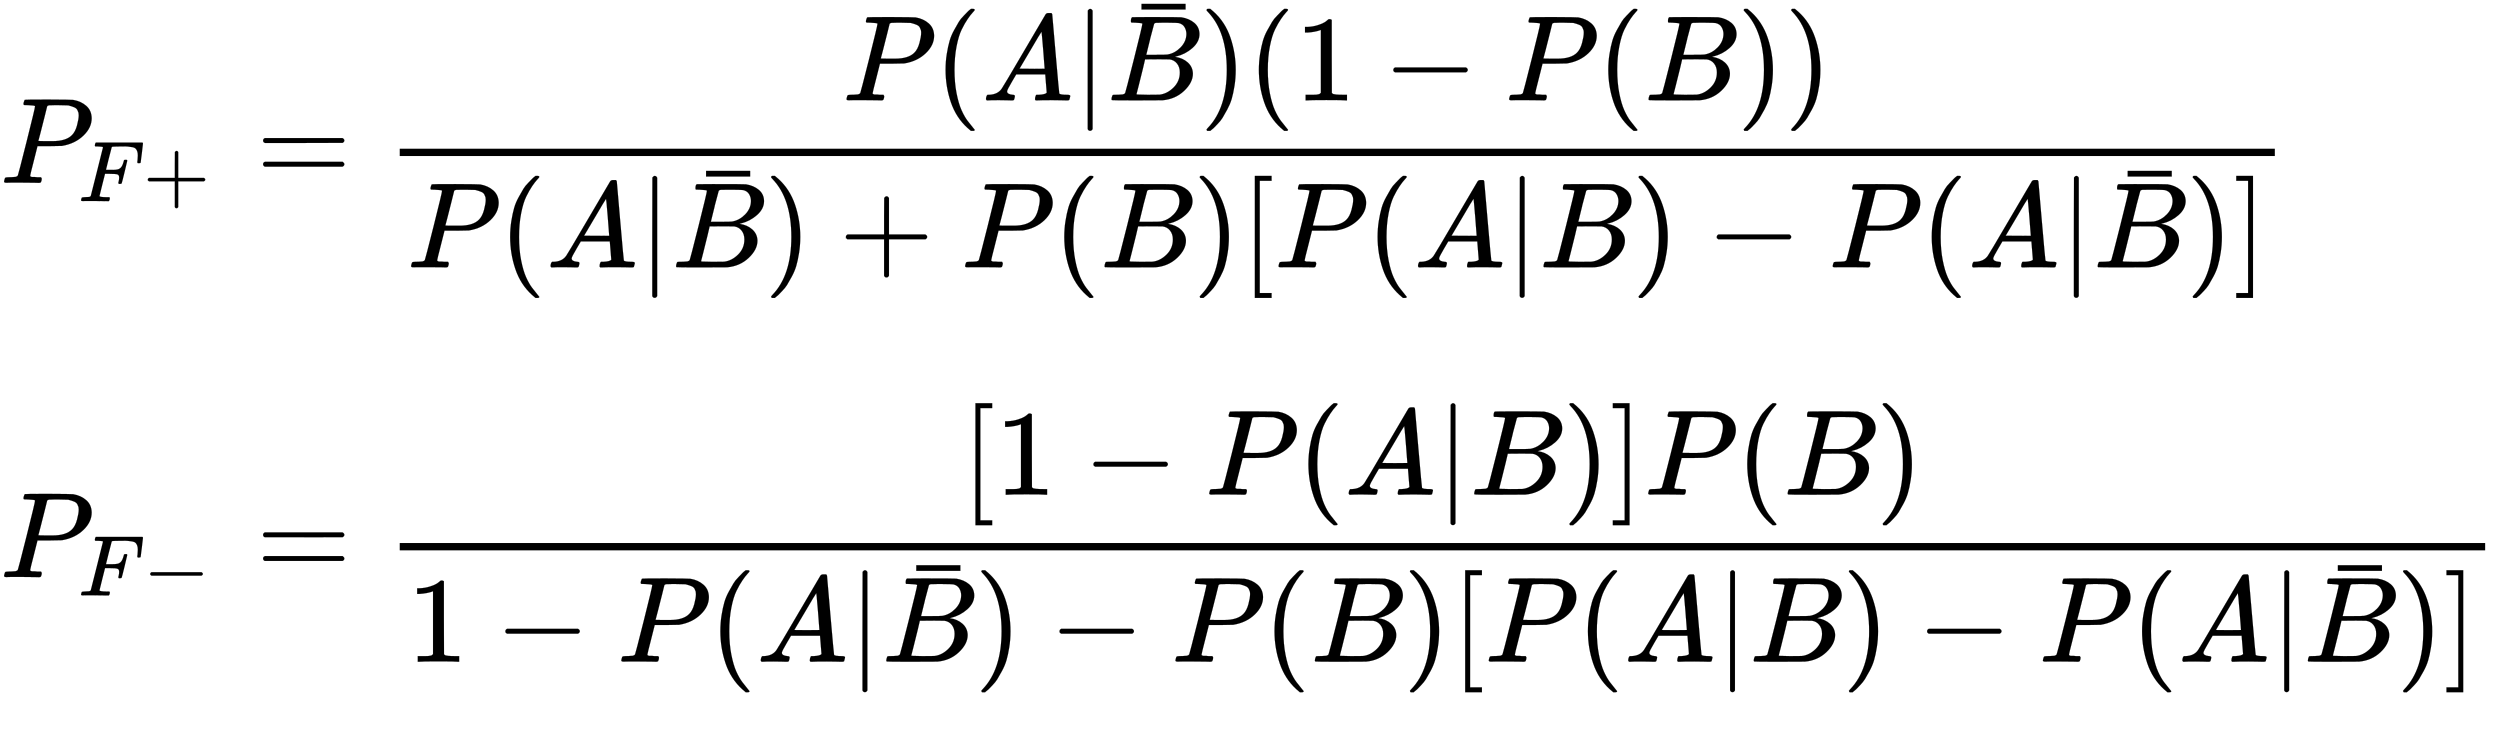 <svg xmlns="http://www.w3.org/2000/svg" role="img" aria-hidden="true" style="vertical-align: -10.77ex;font-size: 10pt;font-family: 'Microsoft Sans Serif';color: Black;" viewBox="0 -1498.9 20490.3 6136.4" focusable="false" width="47.591ex" height="14.252ex" xmlns:xlink="http://www.w3.org/1999/xlink"><defs id="MathJax_SVG_glyphs"><path id="MJMATHI-50" stroke-width="1" d="M 287 628 Q 287 635 230 637 Q 206 637 199 638 T 192 648 Q 192 649 194 659 Q 200 679 203 681 T 397 683 Q 587 682 600 680 Q 664 669 707 631 T 751 530 Q 751 453 685 389 Q 616 321 507 303 Q 500 302 402 301 H 307 L 277 182 Q 247 66 247 59 Q 247 55 248 54 T 255 50 T 272 48 T 305 46 H 336 Q 342 37 342 35 Q 342 19 335 5 Q 330 0 319 0 Q 316 0 282 1 T 182 2 Q 120 2 87 2 T 51 1 Q 33 1 33 11 Q 33 13 36 25 Q 40 41 44 43 T 67 46 Q 94 46 127 49 Q 141 52 146 61 Q 149 65 218 339 T 287 628 Z M 645 554 Q 645 567 643 575 T 634 597 T 609 619 T 560 635 Q 553 636 480 637 Q 463 637 445 637 T 416 636 T 404 636 Q 391 635 386 627 Q 384 621 367 550 T 332 412 T 314 344 Q 314 342 395 342 H 407 H 430 Q 542 342 590 392 Q 617 419 631 471 T 645 554 Z" /><path id="MJMATHI-46" stroke-width="1" d="M 48 1 Q 31 1 31 11 Q 31 13 34 25 Q 38 41 42 43 T 65 46 Q 92 46 125 49 Q 139 52 144 61 Q 146 66 215 342 T 285 622 Q 285 629 281 629 Q 273 632 228 634 H 197 Q 191 640 191 642 T 193 659 Q 197 676 203 680 H 742 Q 749 676 749 669 Q 749 664 736 557 T 722 447 Q 720 440 702 440 H 690 Q 683 445 683 453 Q 683 454 686 477 T 689 530 Q 689 560 682 579 T 663 610 T 626 626 T 575 633 T 503 634 H 480 Q 398 633 393 631 Q 388 629 386 623 Q 385 622 352 492 L 320 363 H 375 Q 378 363 398 363 T 426 364 T 448 367 T 472 374 T 489 386 Q 502 398 511 419 T 524 457 T 529 475 Q 532 480 548 480 H 560 Q 567 475 567 470 Q 567 467 536 339 T 502 207 Q 500 200 482 200 H 470 Q 463 206 463 212 Q 463 215 468 234 T 473 274 Q 473 303 453 310 T 364 317 H 309 L 277 190 Q 245 66 245 60 Q 245 46 334 46 H 359 Q 365 40 365 39 T 363 19 Q 359 6 353 0 H 336 Q 295 2 185 2 Q 120 2 86 2 T 48 1 Z" /><path id="MJMAIN-2B" stroke-width="1" d="M 56 237 T 56 250 T 70 270 H 369 V 420 L 370 570 Q 380 583 389 583 Q 402 583 409 568 V 270 H 707 Q 722 262 722 250 T 707 230 H 409 V -68 Q 401 -82 391 -82 H 389 H 387 Q 375 -82 369 -68 V 230 H 70 Q 56 237 56 250 Z" /><path id="MJMAIN-3D" stroke-width="1" d="M 56 347 Q 56 360 70 367 H 707 Q 722 359 722 347 Q 722 336 708 328 L 390 327 H 72 Q 56 332 56 347 Z M 56 153 Q 56 168 72 173 H 708 Q 722 163 722 153 Q 722 140 707 133 H 70 Q 56 140 56 153 Z" /><path id="MJMAIN-28" stroke-width="1" d="M 94 250 Q 94 319 104 381 T 127 488 T 164 576 T 202 643 T 244 695 T 277 729 T 302 750 H 315 H 319 Q 333 750 333 741 Q 333 738 316 720 T 275 667 T 226 581 T 184 443 T 167 250 T 184 58 T 225 -81 T 274 -167 T 316 -220 T 333 -241 Q 333 -250 318 -250 H 315 H 302 L 274 -226 Q 180 -141 137 -14 T 94 250 Z" /><path id="MJMATHI-41" stroke-width="1" d="M 208 74 Q 208 50 254 46 Q 272 46 272 35 Q 272 34 270 22 Q 267 8 264 4 T 251 0 Q 249 0 239 0 T 205 1 T 141 2 Q 70 2 50 0 H 42 Q 35 7 35 11 Q 37 38 48 46 H 62 Q 132 49 164 96 Q 170 102 345 401 T 523 704 Q 530 716 547 716 H 555 H 572 Q 578 707 578 706 L 606 383 Q 634 60 636 57 Q 641 46 701 46 Q 726 46 726 36 Q 726 34 723 22 Q 720 7 718 4 T 704 0 Q 701 0 690 0 T 651 1 T 578 2 Q 484 2 455 0 H 443 Q 437 6 437 9 T 439 27 Q 443 40 445 43 L 449 46 H 469 Q 523 49 533 63 L 521 213 H 283 L 249 155 Q 208 86 208 74 Z M 516 260 Q 516 271 504 416 T 490 562 L 463 519 Q 447 492 400 412 L 310 260 L 413 259 Q 516 259 516 260 Z" /><path id="MJMAIN-7C" stroke-width="1" d="M 139 -249 H 137 Q 125 -249 119 -235 V 251 L 120 737 Q 130 750 139 750 Q 152 750 159 735 V -235 Q 151 -249 141 -249 H 139 Z" /><path id="MJMATHI-42" stroke-width="1" d="M 231 637 Q 204 637 199 638 T 194 649 Q 194 676 205 682 Q 206 683 335 683 Q 594 683 608 681 Q 671 671 713 636 T 756 544 Q 756 480 698 429 T 565 360 L 555 357 Q 619 348 660 311 T 702 219 Q 702 146 630 78 T 453 1 Q 446 0 242 0 Q 42 0 39 2 Q 35 5 35 10 Q 35 17 37 24 Q 42 43 47 45 Q 51 46 62 46 H 68 Q 95 46 128 49 Q 142 52 147 61 Q 150 65 219 339 T 288 628 Q 288 635 231 637 Z M 649 544 Q 649 574 634 600 T 585 634 Q 578 636 493 637 Q 473 637 451 637 T 416 636 H 403 Q 388 635 384 626 Q 382 622 352 506 Q 352 503 351 500 L 320 374 H 401 Q 482 374 494 376 Q 554 386 601 434 T 649 544 Z M 595 229 Q 595 273 572 302 T 512 336 Q 506 337 429 337 Q 311 337 310 336 Q 310 334 293 263 T 258 122 L 240 52 Q 240 48 252 48 T 333 46 Q 422 46 429 47 Q 491 54 543 105 T 595 229 Z" /><path id="MJMAIN-AF" stroke-width="1" d="M 69 544 V 590 H 430 V 544 H 69 Z" /><path id="MJMAIN-29" stroke-width="1" d="M 60 749 L 64 750 Q 69 750 74 750 H 86 L 114 726 Q 208 641 251 514 T 294 250 Q 294 182 284 119 T 261 12 T 224 -76 T 186 -143 T 145 -194 T 113 -227 T 90 -246 Q 87 -249 86 -250 H 74 Q 66 -250 63 -250 T 58 -247 T 55 -238 Q 56 -237 66 -225 Q 221 -64 221 250 T 66 725 Q 56 737 55 738 Q 55 746 60 749 Z" /><path id="MJMAIN-31" stroke-width="1" d="M 213 578 L 200 573 Q 186 568 160 563 T 102 556 H 83 V 602 H 102 Q 149 604 189 617 T 245 641 T 273 663 Q 275 666 285 666 Q 294 666 302 660 V 361 L 303 61 Q 310 54 315 52 T 339 48 T 401 46 H 427 V 0 H 416 Q 395 3 257 3 Q 121 3 100 0 H 88 V 46 H 114 Q 136 46 152 46 T 177 47 T 193 50 T 201 52 T 207 57 T 213 61 V 578 Z" /><path id="MJMAIN-2212" stroke-width="1" d="M 84 237 T 84 250 T 98 270 H 679 Q 694 262 694 250 T 679 230 H 98 Q 84 237 84 250 Z" /><path id="MJMAIN-5B" stroke-width="1" d="M 118 -250 V 750 H 255 V 710 H 158 V -210 H 255 V -250 H 118 Z" /><path id="MJMAIN-5D" stroke-width="1" d="M 22 710 V 750 H 159 V -250 H 22 V -210 H 119 V 710 H 22 Z" /></defs><g fill="currentColor" stroke="currentColor" stroke-width="0" transform="matrix(1 0 0 -1 0 0)"><use x="0" y="0" xmlns:NS2="http://www.w3.org/1999/xlink" NS2:href="#MJMATHI-50" /><g transform="translate(642 -150)"><use transform="scale(0.707)" x="0" y="0" xmlns:NS3="http://www.w3.org/1999/xlink" NS3:href="#MJMATHI-46" /><use transform="scale(0.707)" x="749" y="0" xmlns:NS4="http://www.w3.org/1999/xlink" NS4:href="#MJMAIN-2B" /></g><use x="2100" y="0" xmlns:NS5="http://www.w3.org/1999/xlink" NS5:href="#MJMAIN-3D" /><g transform="translate(2879)"><g transform="translate(397)"><rect stroke="none" x="0" y="220" width="15369" height="60" /><g transform="translate(3629 676)"><use x="0" y="0" xmlns:NS6="http://www.w3.org/1999/xlink" NS6:href="#MJMATHI-50" /><use x="751" y="0" xmlns:NS7="http://www.w3.org/1999/xlink" NS7:href="#MJMAIN-28" /><use x="1141" y="0" xmlns:NS8="http://www.w3.org/1999/xlink" NS8:href="#MJMATHI-41" /><use x="1891" y="0" xmlns:NS9="http://www.w3.org/1999/xlink" NS9:href="#MJMAIN-7C" /><g transform="translate(2170)"><use x="0" y="0" xmlns:NS10="http://www.w3.org/1999/xlink" NS10:href="#MJMATHI-42" /><use x="212" y="201" xmlns:NS11="http://www.w3.org/1999/xlink" NS11:href="#MJMAIN-AF" /></g><use x="2929" y="0" xmlns:NS12="http://www.w3.org/1999/xlink" NS12:href="#MJMAIN-29" /><use x="3319" y="0" xmlns:NS13="http://www.w3.org/1999/xlink" NS13:href="#MJMAIN-28" /><use x="3708" y="0" xmlns:NS14="http://www.w3.org/1999/xlink" NS14:href="#MJMAIN-31" /><use x="4431" y="0" xmlns:NS15="http://www.w3.org/1999/xlink" NS15:href="#MJMAIN-2212" /><use x="5431" y="0" xmlns:NS16="http://www.w3.org/1999/xlink" NS16:href="#MJMATHI-50" /><use x="6183" y="0" xmlns:NS17="http://www.w3.org/1999/xlink" NS17:href="#MJMAIN-28" /><use x="6572" y="0" xmlns:NS18="http://www.w3.org/1999/xlink" NS18:href="#MJMATHI-42" /><use x="7332" y="0" xmlns:NS19="http://www.w3.org/1999/xlink" NS19:href="#MJMAIN-29" /><use x="7721" y="0" xmlns:NS20="http://www.w3.org/1999/xlink" NS20:href="#MJMAIN-29" /></g><g transform="translate(60 -693)"><use x="0" y="0" xmlns:NS21="http://www.w3.org/1999/xlink" NS21:href="#MJMATHI-50" /><use x="751" y="0" xmlns:NS22="http://www.w3.org/1999/xlink" NS22:href="#MJMAIN-28" /><use x="1141" y="0" xmlns:NS23="http://www.w3.org/1999/xlink" NS23:href="#MJMATHI-41" /><use x="1891" y="0" xmlns:NS24="http://www.w3.org/1999/xlink" NS24:href="#MJMAIN-7C" /><g transform="translate(2170)"><use x="0" y="0" xmlns:NS25="http://www.w3.org/1999/xlink" NS25:href="#MJMATHI-42" /><use x="212" y="201" xmlns:NS26="http://www.w3.org/1999/xlink" NS26:href="#MJMAIN-AF" /></g><use x="2929" y="0" xmlns:NS27="http://www.w3.org/1999/xlink" NS27:href="#MJMAIN-29" /><use x="3541" y="0" xmlns:NS28="http://www.w3.org/1999/xlink" NS28:href="#MJMAIN-2B" /><use x="4541" y="0" xmlns:NS29="http://www.w3.org/1999/xlink" NS29:href="#MJMATHI-50" /><use x="5293" y="0" xmlns:NS30="http://www.w3.org/1999/xlink" NS30:href="#MJMAIN-28" /><use x="5682" y="0" xmlns:NS31="http://www.w3.org/1999/xlink" NS31:href="#MJMATHI-42" /><use x="6442" y="0" xmlns:NS32="http://www.w3.org/1999/xlink" NS32:href="#MJMAIN-29" /><use x="6831" y="0" xmlns:NS33="http://www.w3.org/1999/xlink" NS33:href="#MJMAIN-5B" /><use x="7110" y="0" xmlns:NS34="http://www.w3.org/1999/xlink" NS34:href="#MJMATHI-50" /><use x="7861" y="0" xmlns:NS35="http://www.w3.org/1999/xlink" NS35:href="#MJMAIN-28" /><use x="8251" y="0" xmlns:NS36="http://www.w3.org/1999/xlink" NS36:href="#MJMATHI-41" /><use x="9001" y="0" xmlns:NS37="http://www.w3.org/1999/xlink" NS37:href="#MJMAIN-7C" /><use x="9280" y="0" xmlns:NS38="http://www.w3.org/1999/xlink" NS38:href="#MJMATHI-42" /><use x="10039" y="0" xmlns:NS39="http://www.w3.org/1999/xlink" NS39:href="#MJMAIN-29" /><use x="10651" y="0" xmlns:NS40="http://www.w3.org/1999/xlink" NS40:href="#MJMAIN-2212" /><use x="11652" y="0" xmlns:NS41="http://www.w3.org/1999/xlink" NS41:href="#MJMATHI-50" /><use x="12403" y="0" xmlns:NS42="http://www.w3.org/1999/xlink" NS42:href="#MJMAIN-28" /><use x="12793" y="0" xmlns:NS43="http://www.w3.org/1999/xlink" NS43:href="#MJMATHI-41" /><use x="13543" y="0" xmlns:NS44="http://www.w3.org/1999/xlink" NS44:href="#MJMAIN-7C" /><g transform="translate(13822)"><use x="0" y="0" xmlns:NS45="http://www.w3.org/1999/xlink" NS45:href="#MJMATHI-42" /><use x="212" y="201" xmlns:NS46="http://www.w3.org/1999/xlink" NS46:href="#MJMAIN-AF" /></g><use x="14581" y="0" xmlns:NS47="http://www.w3.org/1999/xlink" NS47:href="#MJMAIN-29" /><use x="14971" y="0" xmlns:NS48="http://www.w3.org/1999/xlink" NS48:href="#MJMAIN-5D" /></g></g></g><g transform="translate(0 -3232)"><use x="0" y="0" xmlns:NS49="http://www.w3.org/1999/xlink" NS49:href="#MJMATHI-50" /><g transform="translate(642 -150)"><use transform="scale(0.707)" x="0" y="0" xmlns:NS50="http://www.w3.org/1999/xlink" NS50:href="#MJMATHI-46" /><use transform="scale(0.707)" x="749" y="0" xmlns:NS51="http://www.w3.org/1999/xlink" NS51:href="#MJMAIN-2212" /></g><use x="2100" y="0" xmlns:NS52="http://www.w3.org/1999/xlink" NS52:href="#MJMAIN-3D" /><g transform="translate(2879)"><g transform="translate(397)"><rect stroke="none" x="0" y="220" width="17093" height="60" /><g transform="translate(4601 676)"><use x="0" y="0" xmlns:NS53="http://www.w3.org/1999/xlink" NS53:href="#MJMAIN-5B" /><use x="278" y="0" xmlns:NS54="http://www.w3.org/1999/xlink" NS54:href="#MJMAIN-31" /><use x="1001" y="0" xmlns:NS55="http://www.w3.org/1999/xlink" NS55:href="#MJMAIN-2212" /><use x="2001" y="0" xmlns:NS56="http://www.w3.org/1999/xlink" NS56:href="#MJMATHI-50" /><use x="2753" y="0" xmlns:NS57="http://www.w3.org/1999/xlink" NS57:href="#MJMAIN-28" /><use x="3142" y="0" xmlns:NS58="http://www.w3.org/1999/xlink" NS58:href="#MJMATHI-41" /><use x="3893" y="0" xmlns:NS59="http://www.w3.org/1999/xlink" NS59:href="#MJMAIN-7C" /><use x="4171" y="0" xmlns:NS60="http://www.w3.org/1999/xlink" NS60:href="#MJMATHI-42" /><use x="4931" y="0" xmlns:NS61="http://www.w3.org/1999/xlink" NS61:href="#MJMAIN-29" /><use x="5320" y="0" xmlns:NS62="http://www.w3.org/1999/xlink" NS62:href="#MJMAIN-5D" /><use x="5599" y="0" xmlns:NS63="http://www.w3.org/1999/xlink" NS63:href="#MJMATHI-50" /><use x="6350" y="0" xmlns:NS64="http://www.w3.org/1999/xlink" NS64:href="#MJMAIN-28" /><use x="6740" y="0" xmlns:NS65="http://www.w3.org/1999/xlink" NS65:href="#MJMATHI-42" /><use x="7499" y="0" xmlns:NS66="http://www.w3.org/1999/xlink" NS66:href="#MJMAIN-29" /></g><g transform="translate(60 -693)"><use x="0" y="0" xmlns:NS67="http://www.w3.org/1999/xlink" NS67:href="#MJMAIN-31" /><use x="722" y="0" xmlns:NS68="http://www.w3.org/1999/xlink" NS68:href="#MJMAIN-2212" /><use x="1723" y="0" xmlns:NS69="http://www.w3.org/1999/xlink" NS69:href="#MJMATHI-50" /><use x="2474" y="0" xmlns:NS70="http://www.w3.org/1999/xlink" NS70:href="#MJMAIN-28" /><use x="2864" y="0" xmlns:NS71="http://www.w3.org/1999/xlink" NS71:href="#MJMATHI-41" /><use x="3614" y="0" xmlns:NS72="http://www.w3.org/1999/xlink" NS72:href="#MJMAIN-7C" /><g transform="translate(3893)"><use x="0" y="0" xmlns:NS73="http://www.w3.org/1999/xlink" NS73:href="#MJMATHI-42" /><use x="212" y="201" xmlns:NS74="http://www.w3.org/1999/xlink" NS74:href="#MJMAIN-AF" /></g><use x="4652" y="0" xmlns:NS75="http://www.w3.org/1999/xlink" NS75:href="#MJMAIN-29" /><use x="5264" y="0" xmlns:NS76="http://www.w3.org/1999/xlink" NS76:href="#MJMAIN-2212" /><use x="6265" y="0" xmlns:NS77="http://www.w3.org/1999/xlink" NS77:href="#MJMATHI-50" /><use x="7016" y="0" xmlns:NS78="http://www.w3.org/1999/xlink" NS78:href="#MJMAIN-28" /><use x="7406" y="0" xmlns:NS79="http://www.w3.org/1999/xlink" NS79:href="#MJMATHI-42" /><use x="8165" y="0" xmlns:NS80="http://www.w3.org/1999/xlink" NS80:href="#MJMAIN-29" /><use x="8555" y="0" xmlns:NS81="http://www.w3.org/1999/xlink" NS81:href="#MJMAIN-5B" /><use x="8833" y="0" xmlns:NS82="http://www.w3.org/1999/xlink" NS82:href="#MJMATHI-50" /><use x="9585" y="0" xmlns:NS83="http://www.w3.org/1999/xlink" NS83:href="#MJMAIN-28" /><use x="9974" y="0" xmlns:NS84="http://www.w3.org/1999/xlink" NS84:href="#MJMATHI-41" /><use x="10725" y="0" xmlns:NS85="http://www.w3.org/1999/xlink" NS85:href="#MJMAIN-7C" /><use x="11003" y="0" xmlns:NS86="http://www.w3.org/1999/xlink" NS86:href="#MJMATHI-42" /><use x="11763" y="0" xmlns:NS87="http://www.w3.org/1999/xlink" NS87:href="#MJMAIN-29" /><use x="12375" y="0" xmlns:NS88="http://www.w3.org/1999/xlink" NS88:href="#MJMAIN-2212" /><use x="13375" y="0" xmlns:NS89="http://www.w3.org/1999/xlink" NS89:href="#MJMATHI-50" /><use x="14127" y="0" xmlns:NS90="http://www.w3.org/1999/xlink" NS90:href="#MJMAIN-28" /><use x="14516" y="0" xmlns:NS91="http://www.w3.org/1999/xlink" NS91:href="#MJMATHI-41" /><use x="15267" y="0" xmlns:NS92="http://www.w3.org/1999/xlink" NS92:href="#MJMAIN-7C" /><g transform="translate(15545)"><use x="0" y="0" xmlns:NS93="http://www.w3.org/1999/xlink" NS93:href="#MJMATHI-42" /><use x="212" y="201" xmlns:NS94="http://www.w3.org/1999/xlink" NS94:href="#MJMAIN-AF" /></g><use x="16305" y="0" xmlns:NS95="http://www.w3.org/1999/xlink" NS95:href="#MJMAIN-29" /><use x="16694" y="0" xmlns:NS96="http://www.w3.org/1999/xlink" NS96:href="#MJMAIN-5D" /></g></g></g></g></g></svg>